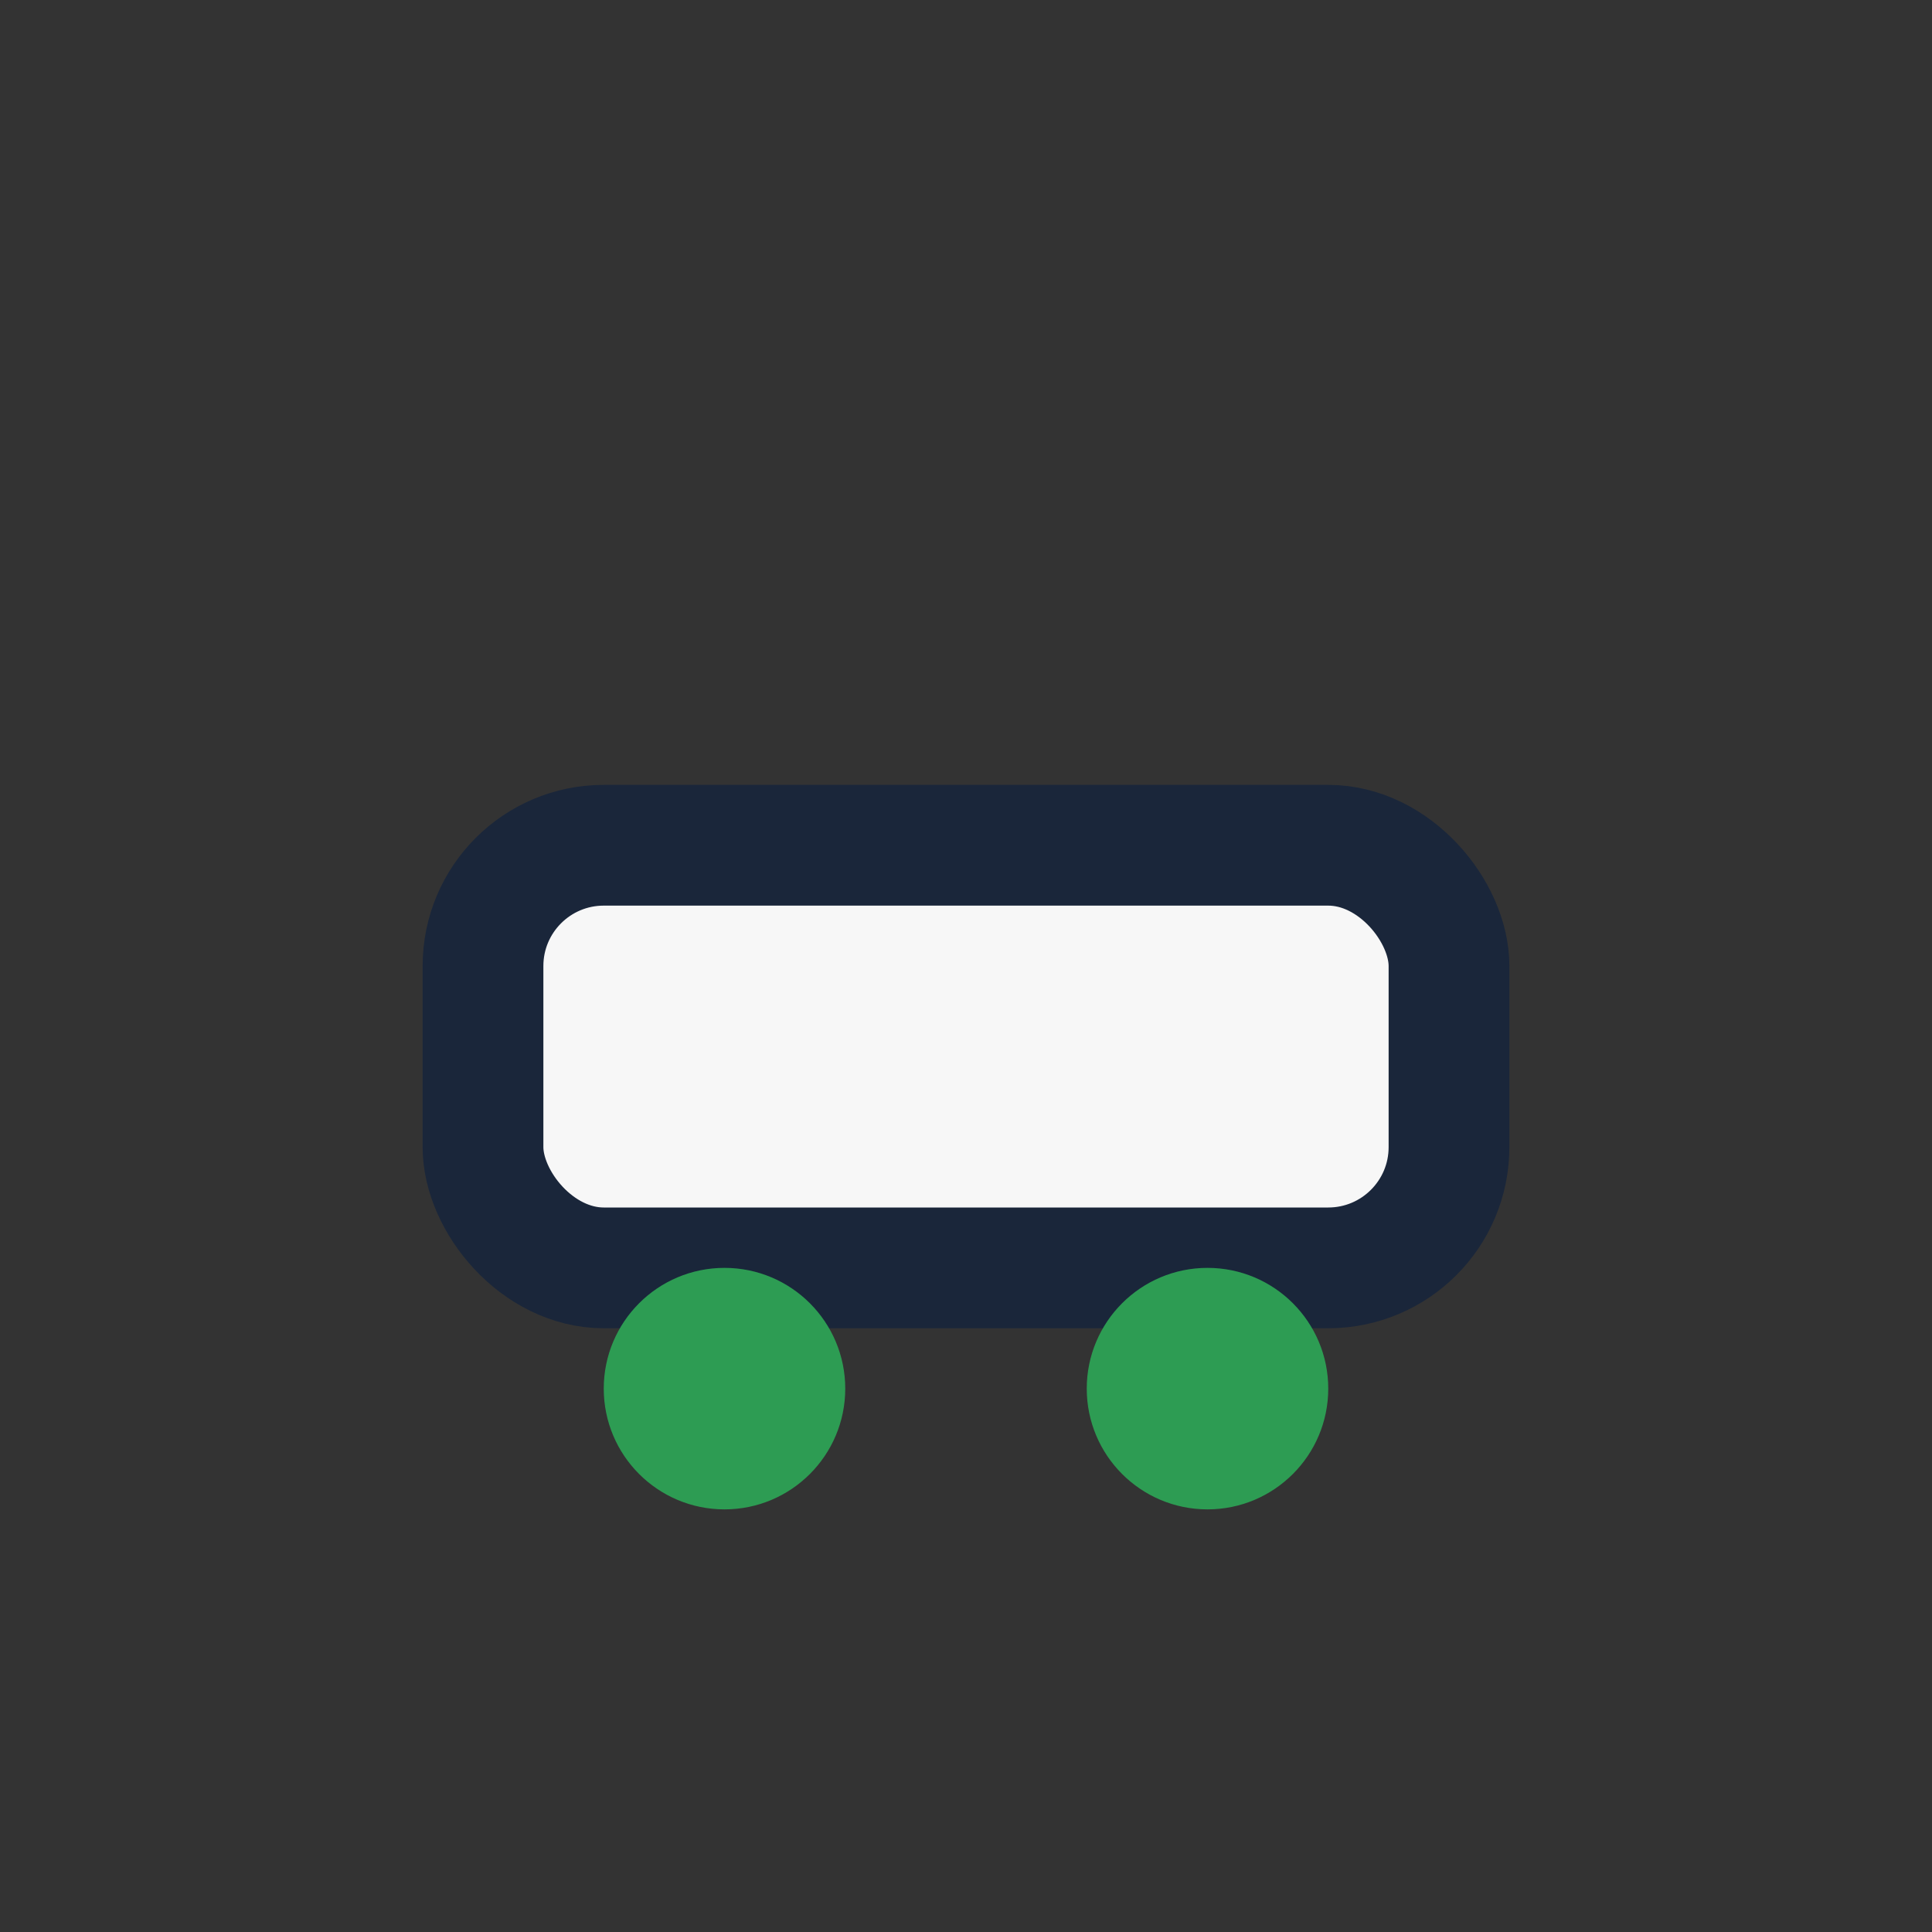 <?xml version="1.0" encoding="UTF-8"?>
<svg xmlns="http://www.w3.org/2000/svg" width="32" height="32" viewBox="0 0 32 32"><rect x="0" y="0" width="32" height="32" fill="#333333" stroke="none"/><rect x="8" y="14" width="16" height="7" rx="2" fill="#F7F7F7" stroke="#1A263A" stroke-width="2"/><circle cx="12" cy="23" r="2" fill="#2D9C53"/><circle cx="20" cy="23" r="2" fill="#2D9C53"/></svg>